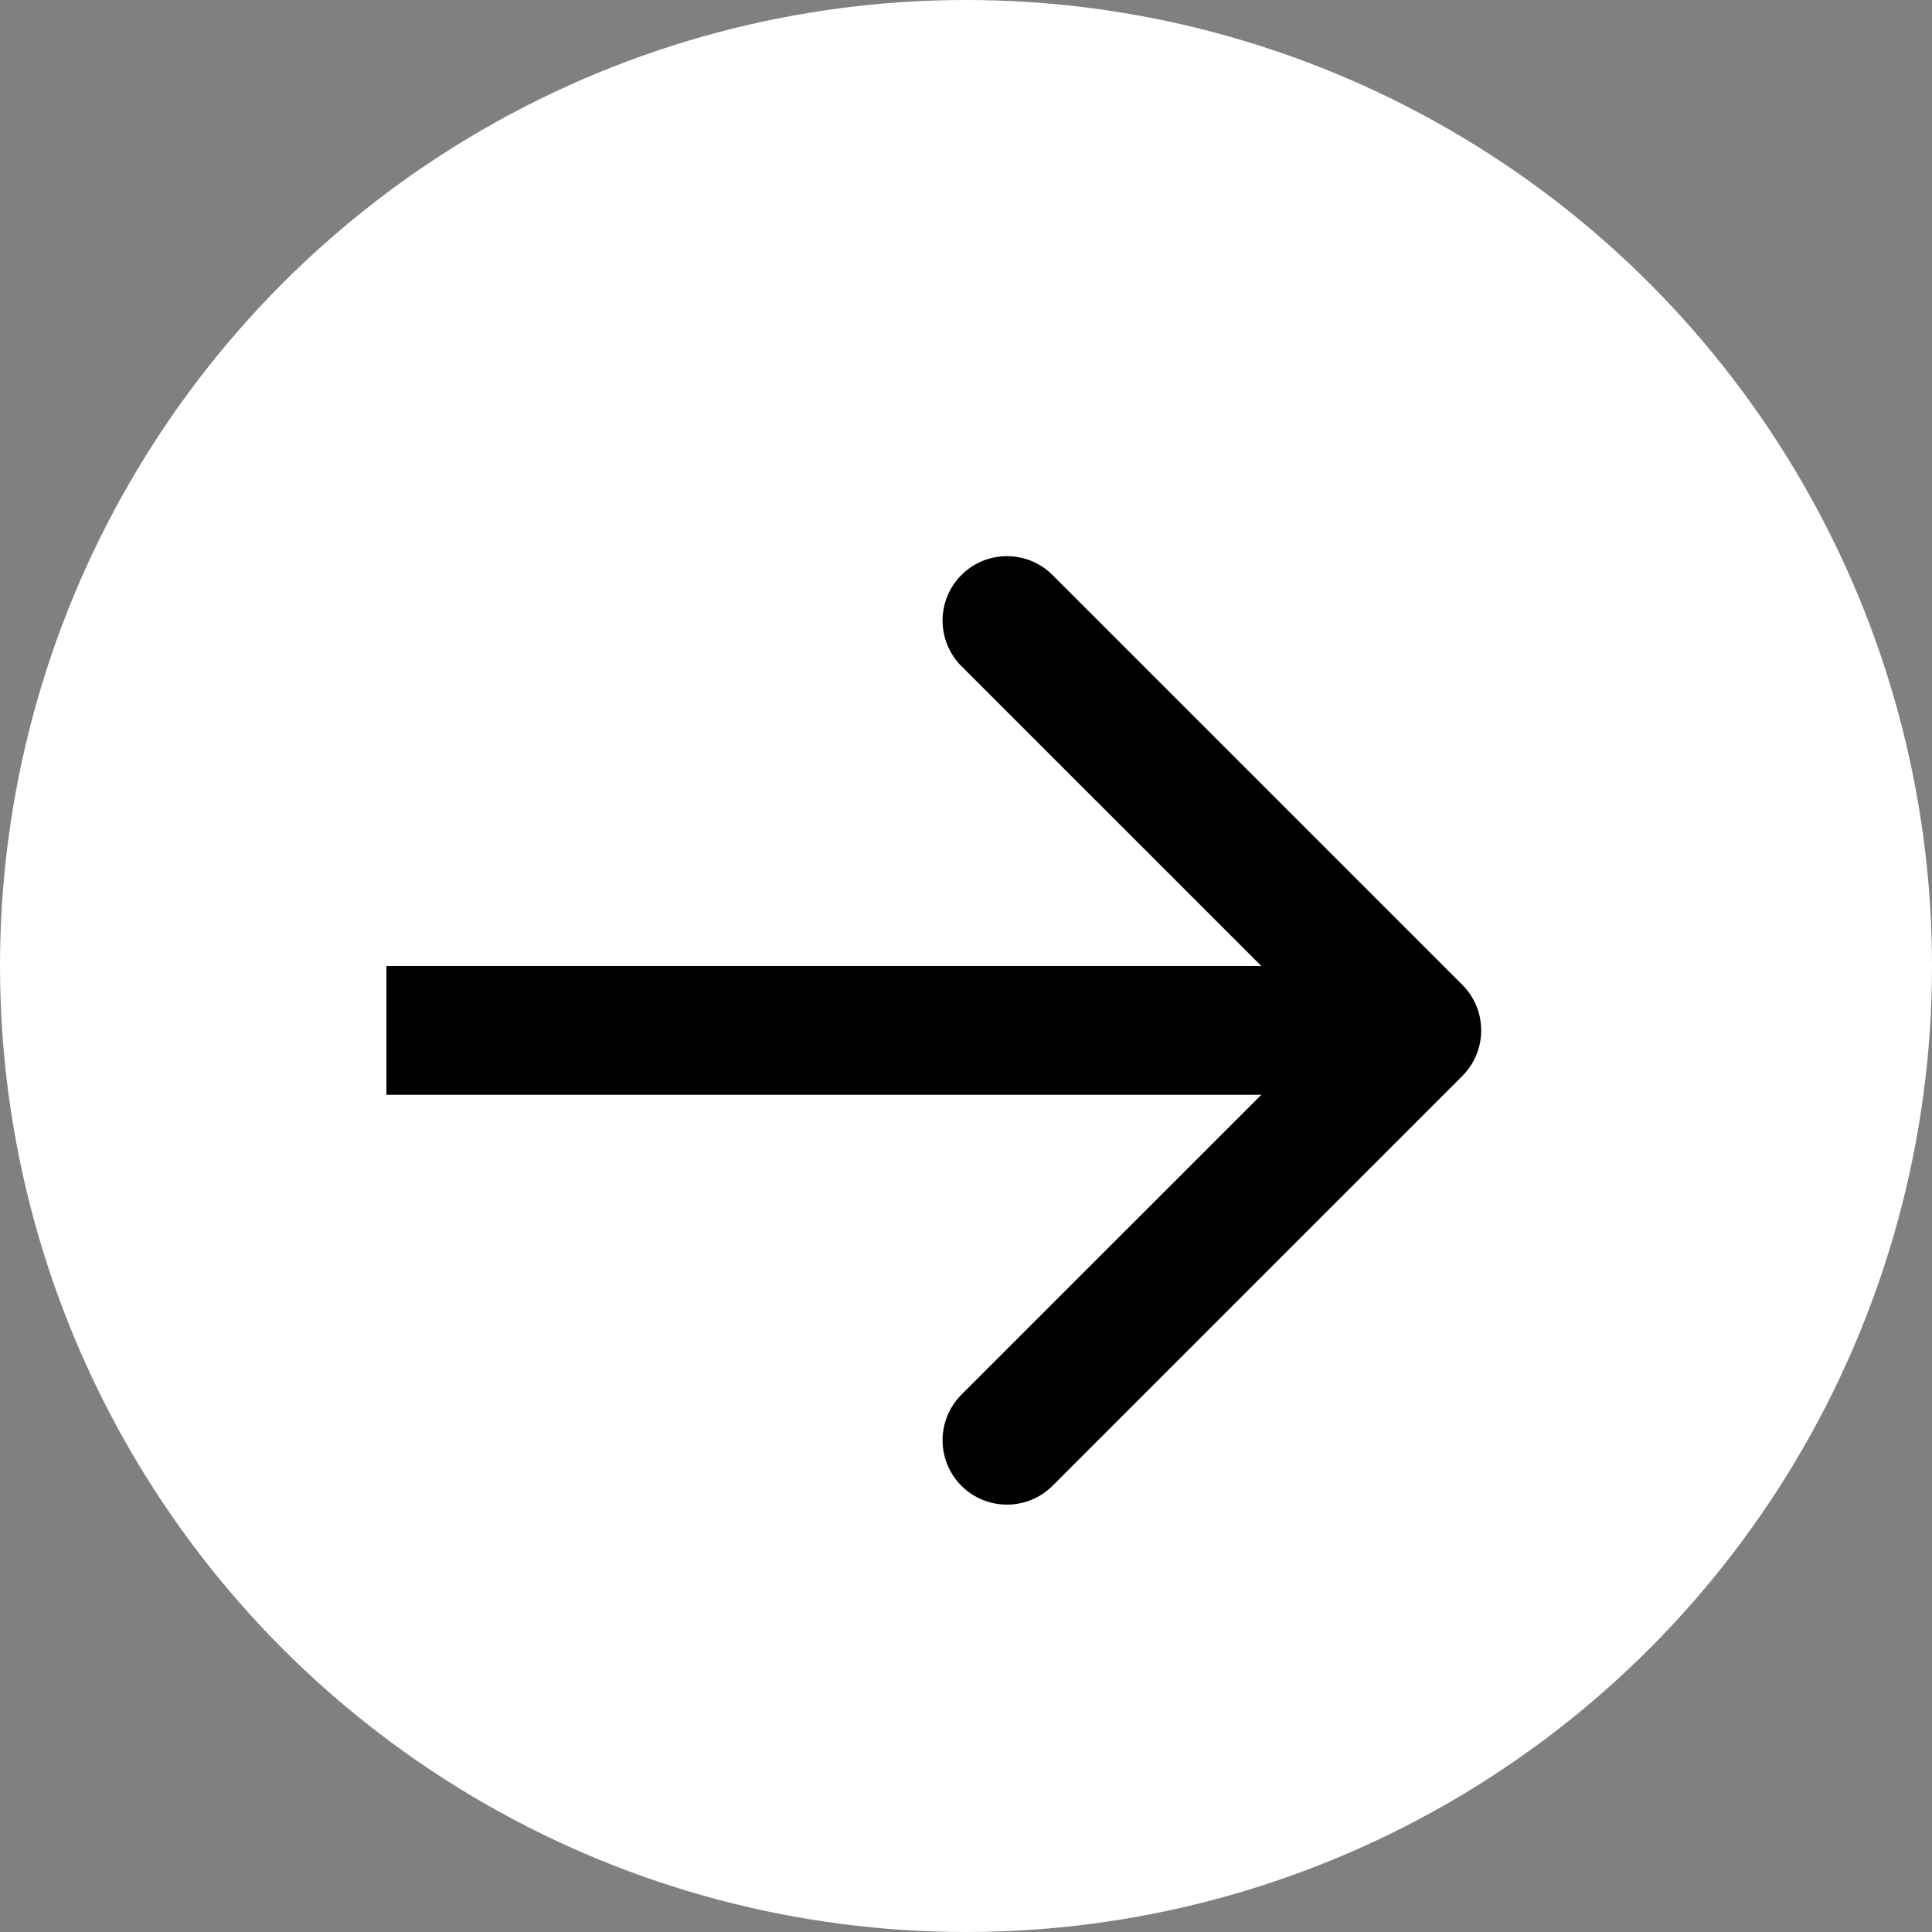 <?xml version="1.0" encoding="UTF-8"?> <svg xmlns="http://www.w3.org/2000/svg" width="45" height="45" viewBox="0 0 45 45" fill="none"><rect x="0" y="0" width="45" height="45" fill="#808080" stroke="none"/> <circle cx="22.5" cy="22.5" r="22.5" fill="white"></circle> <path d="M34.061 25.061C34.646 24.475 34.646 23.525 34.061 22.939L24.515 13.393C23.929 12.808 22.979 12.808 22.393 13.393C21.808 13.979 21.808 14.929 22.393 15.515L30.879 24L22.393 32.485C21.808 33.071 21.808 34.021 22.393 34.607C22.979 35.192 23.929 35.192 24.515 34.607L34.061 25.061ZM9 25.5H33V22.5H9V25.5Z" fill="black"></path> </svg> 
